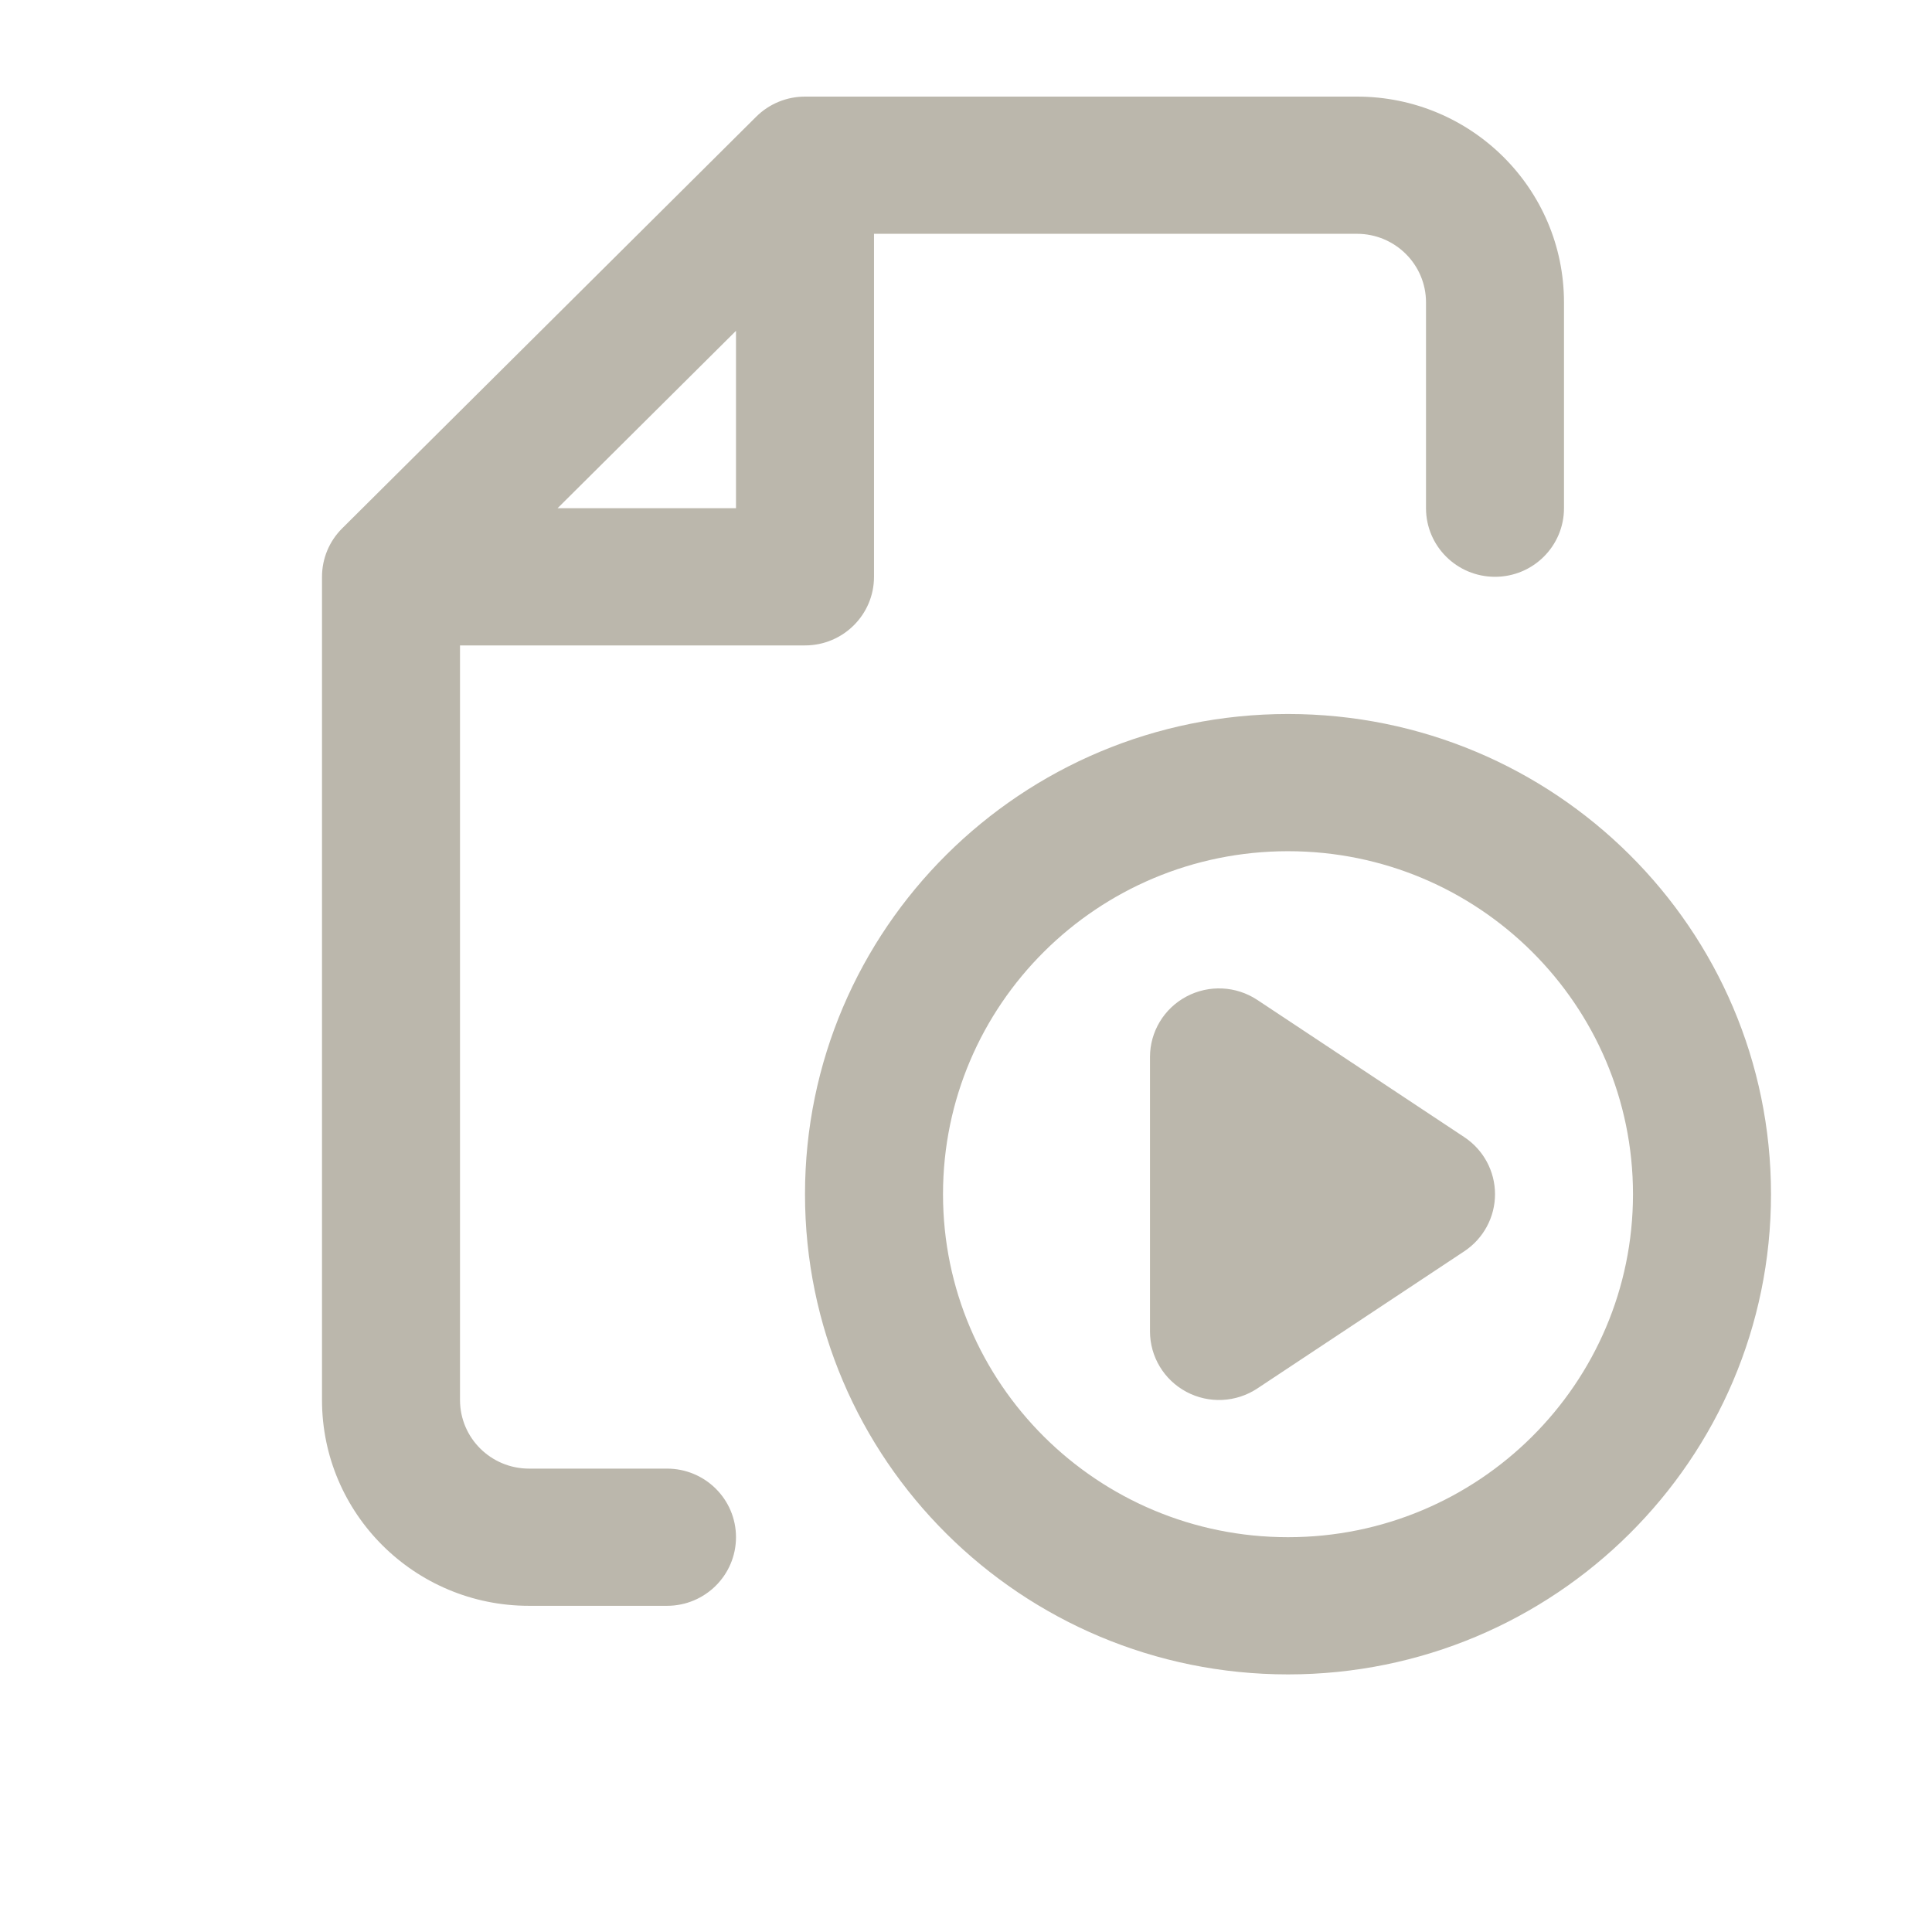 <svg width="60" height="60" viewBox="0 0 60 60" fill="none" xmlns="http://www.w3.org/2000/svg">
<path fill-rule="evenodd" clip-rule="evenodd" d="M25 3C24.432 3 23.887 3.224 23.485 3.624L10.628 16.407C10.226 16.806 10 17.348 10 17.913V43.478C10 47.008 12.878 49.87 16.429 49.87H20.714C21.898 49.87 22.857 48.916 22.857 47.739C22.857 46.562 21.898 45.609 20.714 45.609H16.429C15.245 45.609 14.286 44.655 14.286 43.478V20.044H25C26.183 20.044 27.143 19.09 27.143 17.913V7.261H42.143C43.326 7.261 44.286 8.215 44.286 9.391V15.783C44.286 16.959 45.245 17.913 46.429 17.913C47.612 17.913 48.571 16.959 48.571 15.783V9.391C48.571 5.861 45.693 3 42.143 3H25ZM22.857 15.783H17.316L22.857 10.274V15.783ZM29.286 37.087C29.286 31.204 34.083 26.435 40 26.435C45.917 26.435 50.714 31.204 50.714 37.087C50.714 42.97 45.917 47.739 40 47.739C34.083 47.739 29.286 42.97 29.286 37.087ZM40 22.174C31.716 22.174 25 28.851 25 37.087C25 45.323 31.716 52 40 52C48.284 52 55 45.323 55 37.087C55 28.851 48.284 22.174 40 22.174ZM39.046 31.053C38.388 30.618 37.543 30.577 36.846 30.948C36.149 31.318 35.714 32.04 35.714 32.826V41.348C35.714 42.133 36.149 42.855 36.846 43.226C37.543 43.597 38.388 43.556 39.046 43.121L45.474 38.86C46.071 38.465 46.429 37.799 46.429 37.087C46.429 36.374 46.071 35.709 45.474 35.314L39.046 31.053Z" fill="#BBB7AC"/>
</svg>
